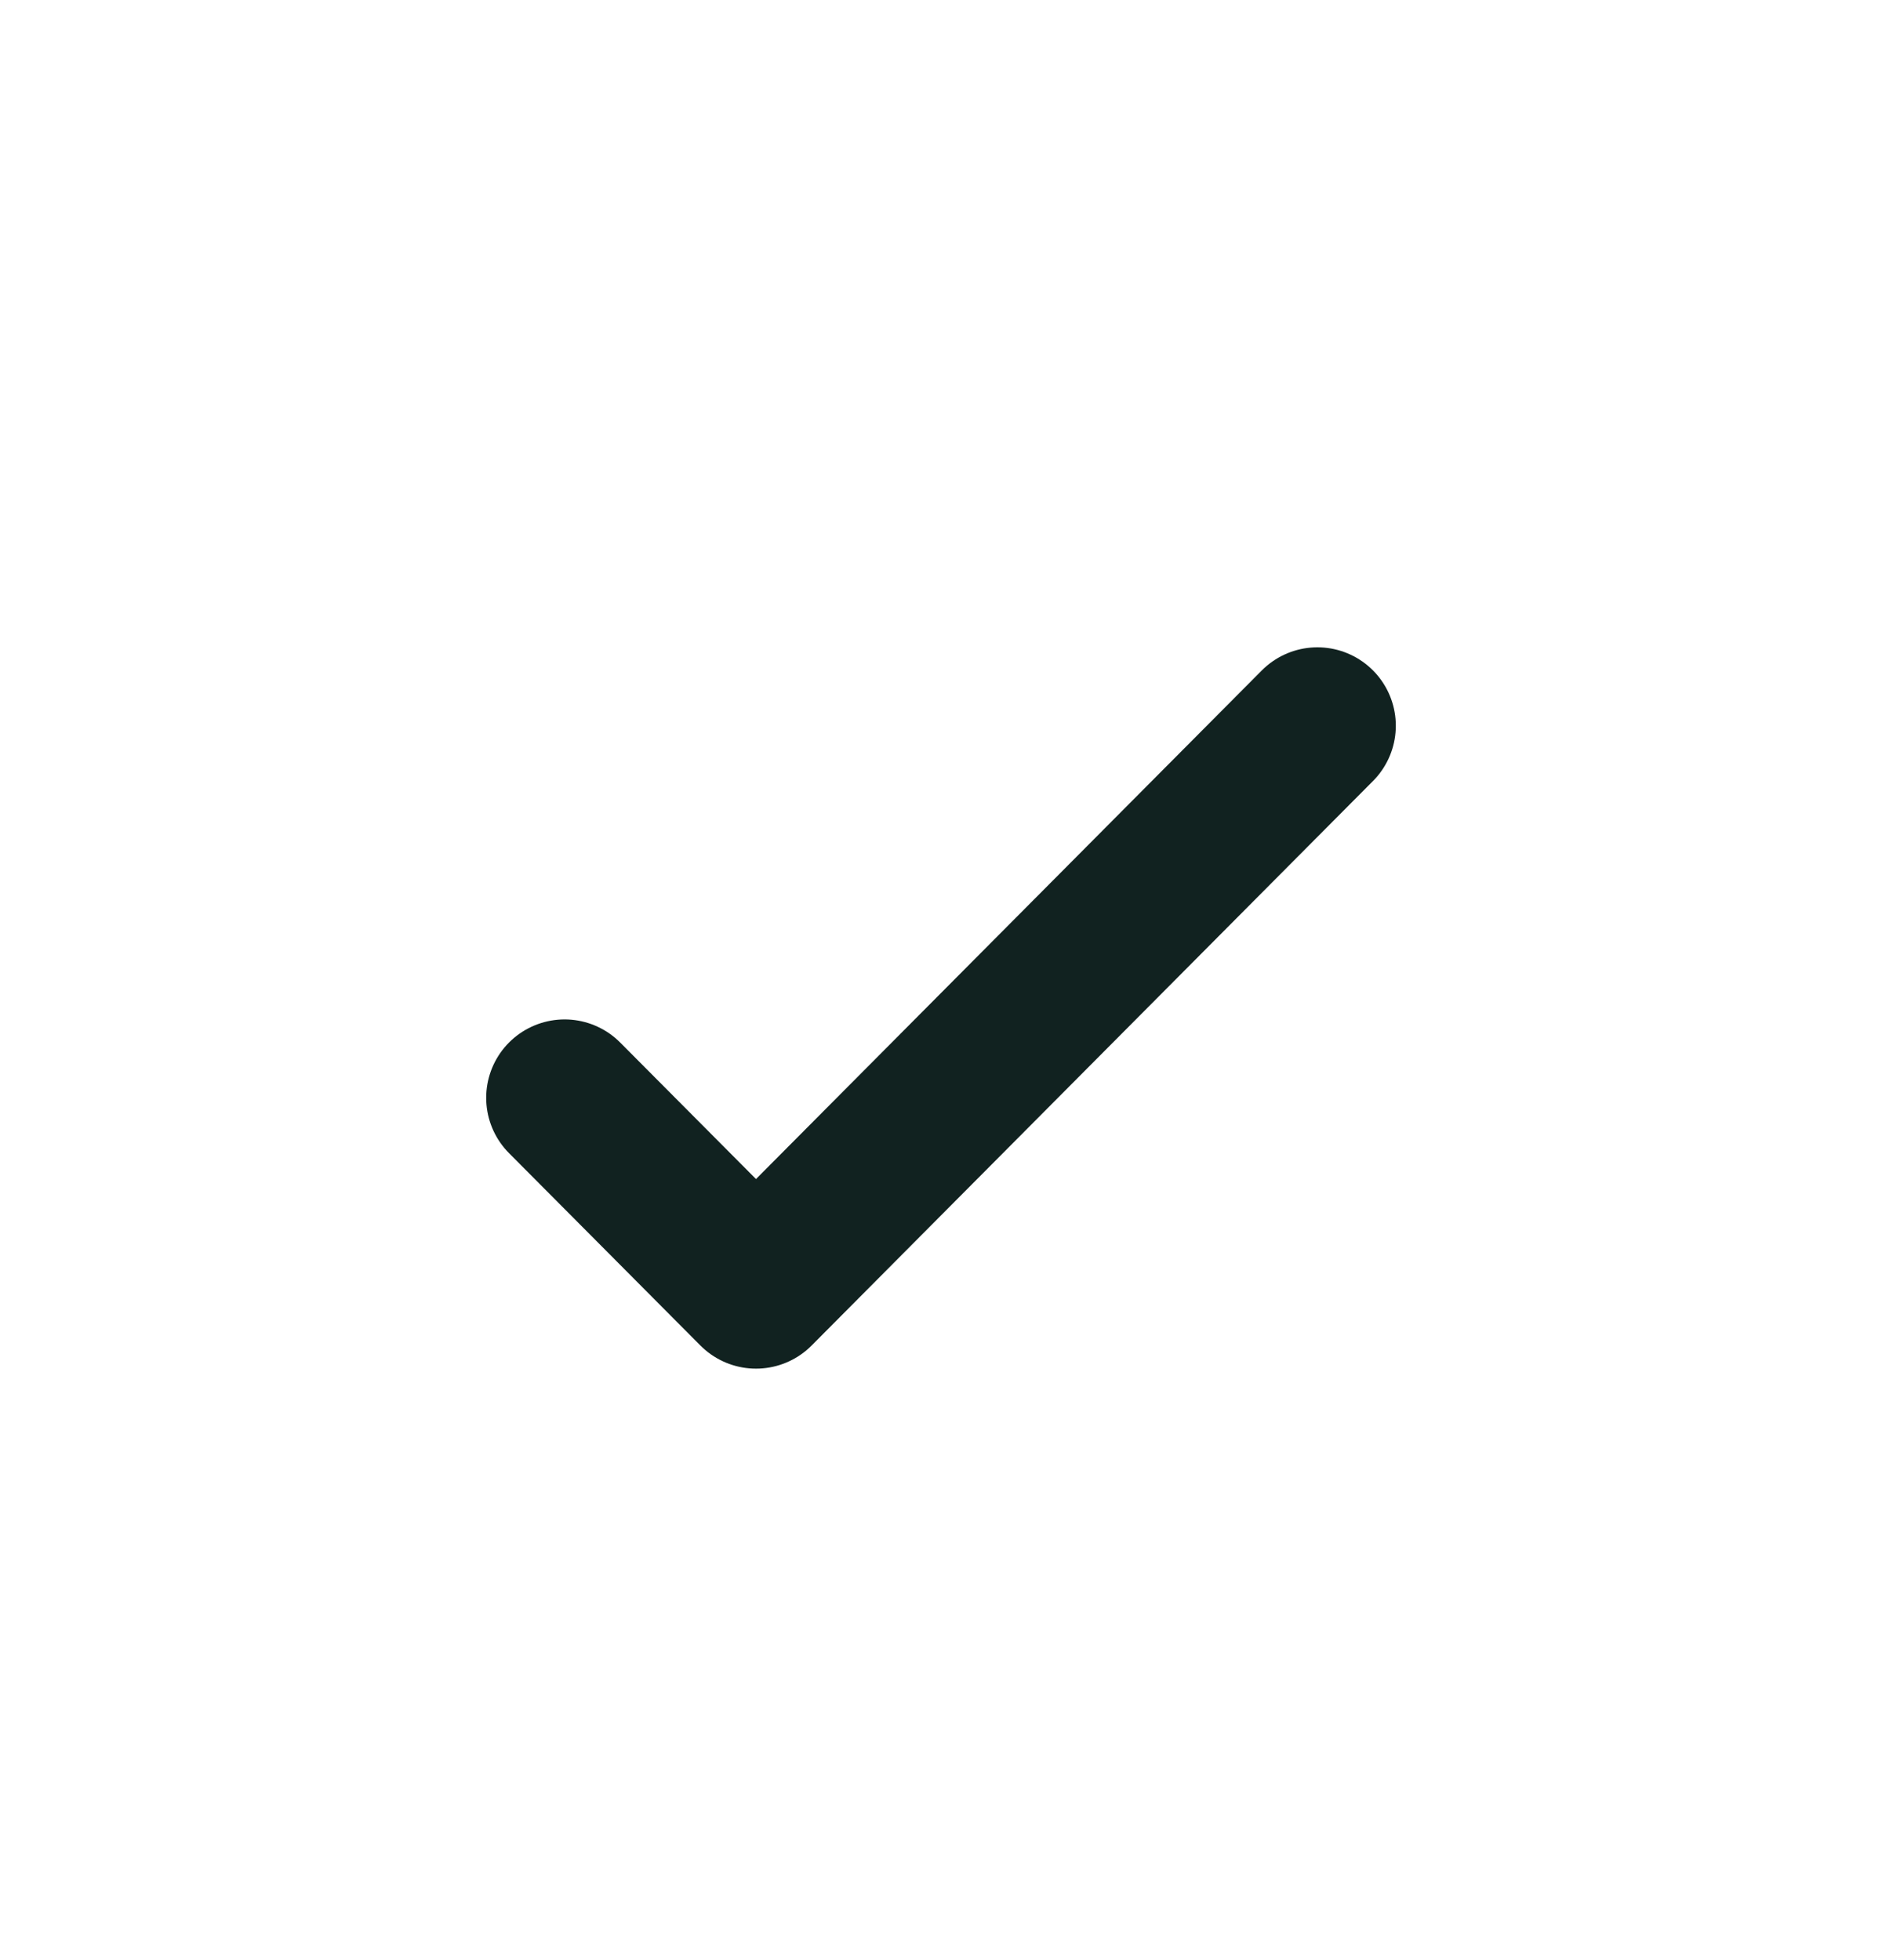 <svg width="24" height="25" viewBox="0 0 24 25" fill="none" xmlns="http://www.w3.org/2000/svg">
<path d="M16.8 9.256L9.641 16.456L7.2 14.002" stroke="#112220" stroke-width="2" stroke-linecap="round" stroke-linejoin="round"/>
</svg>
